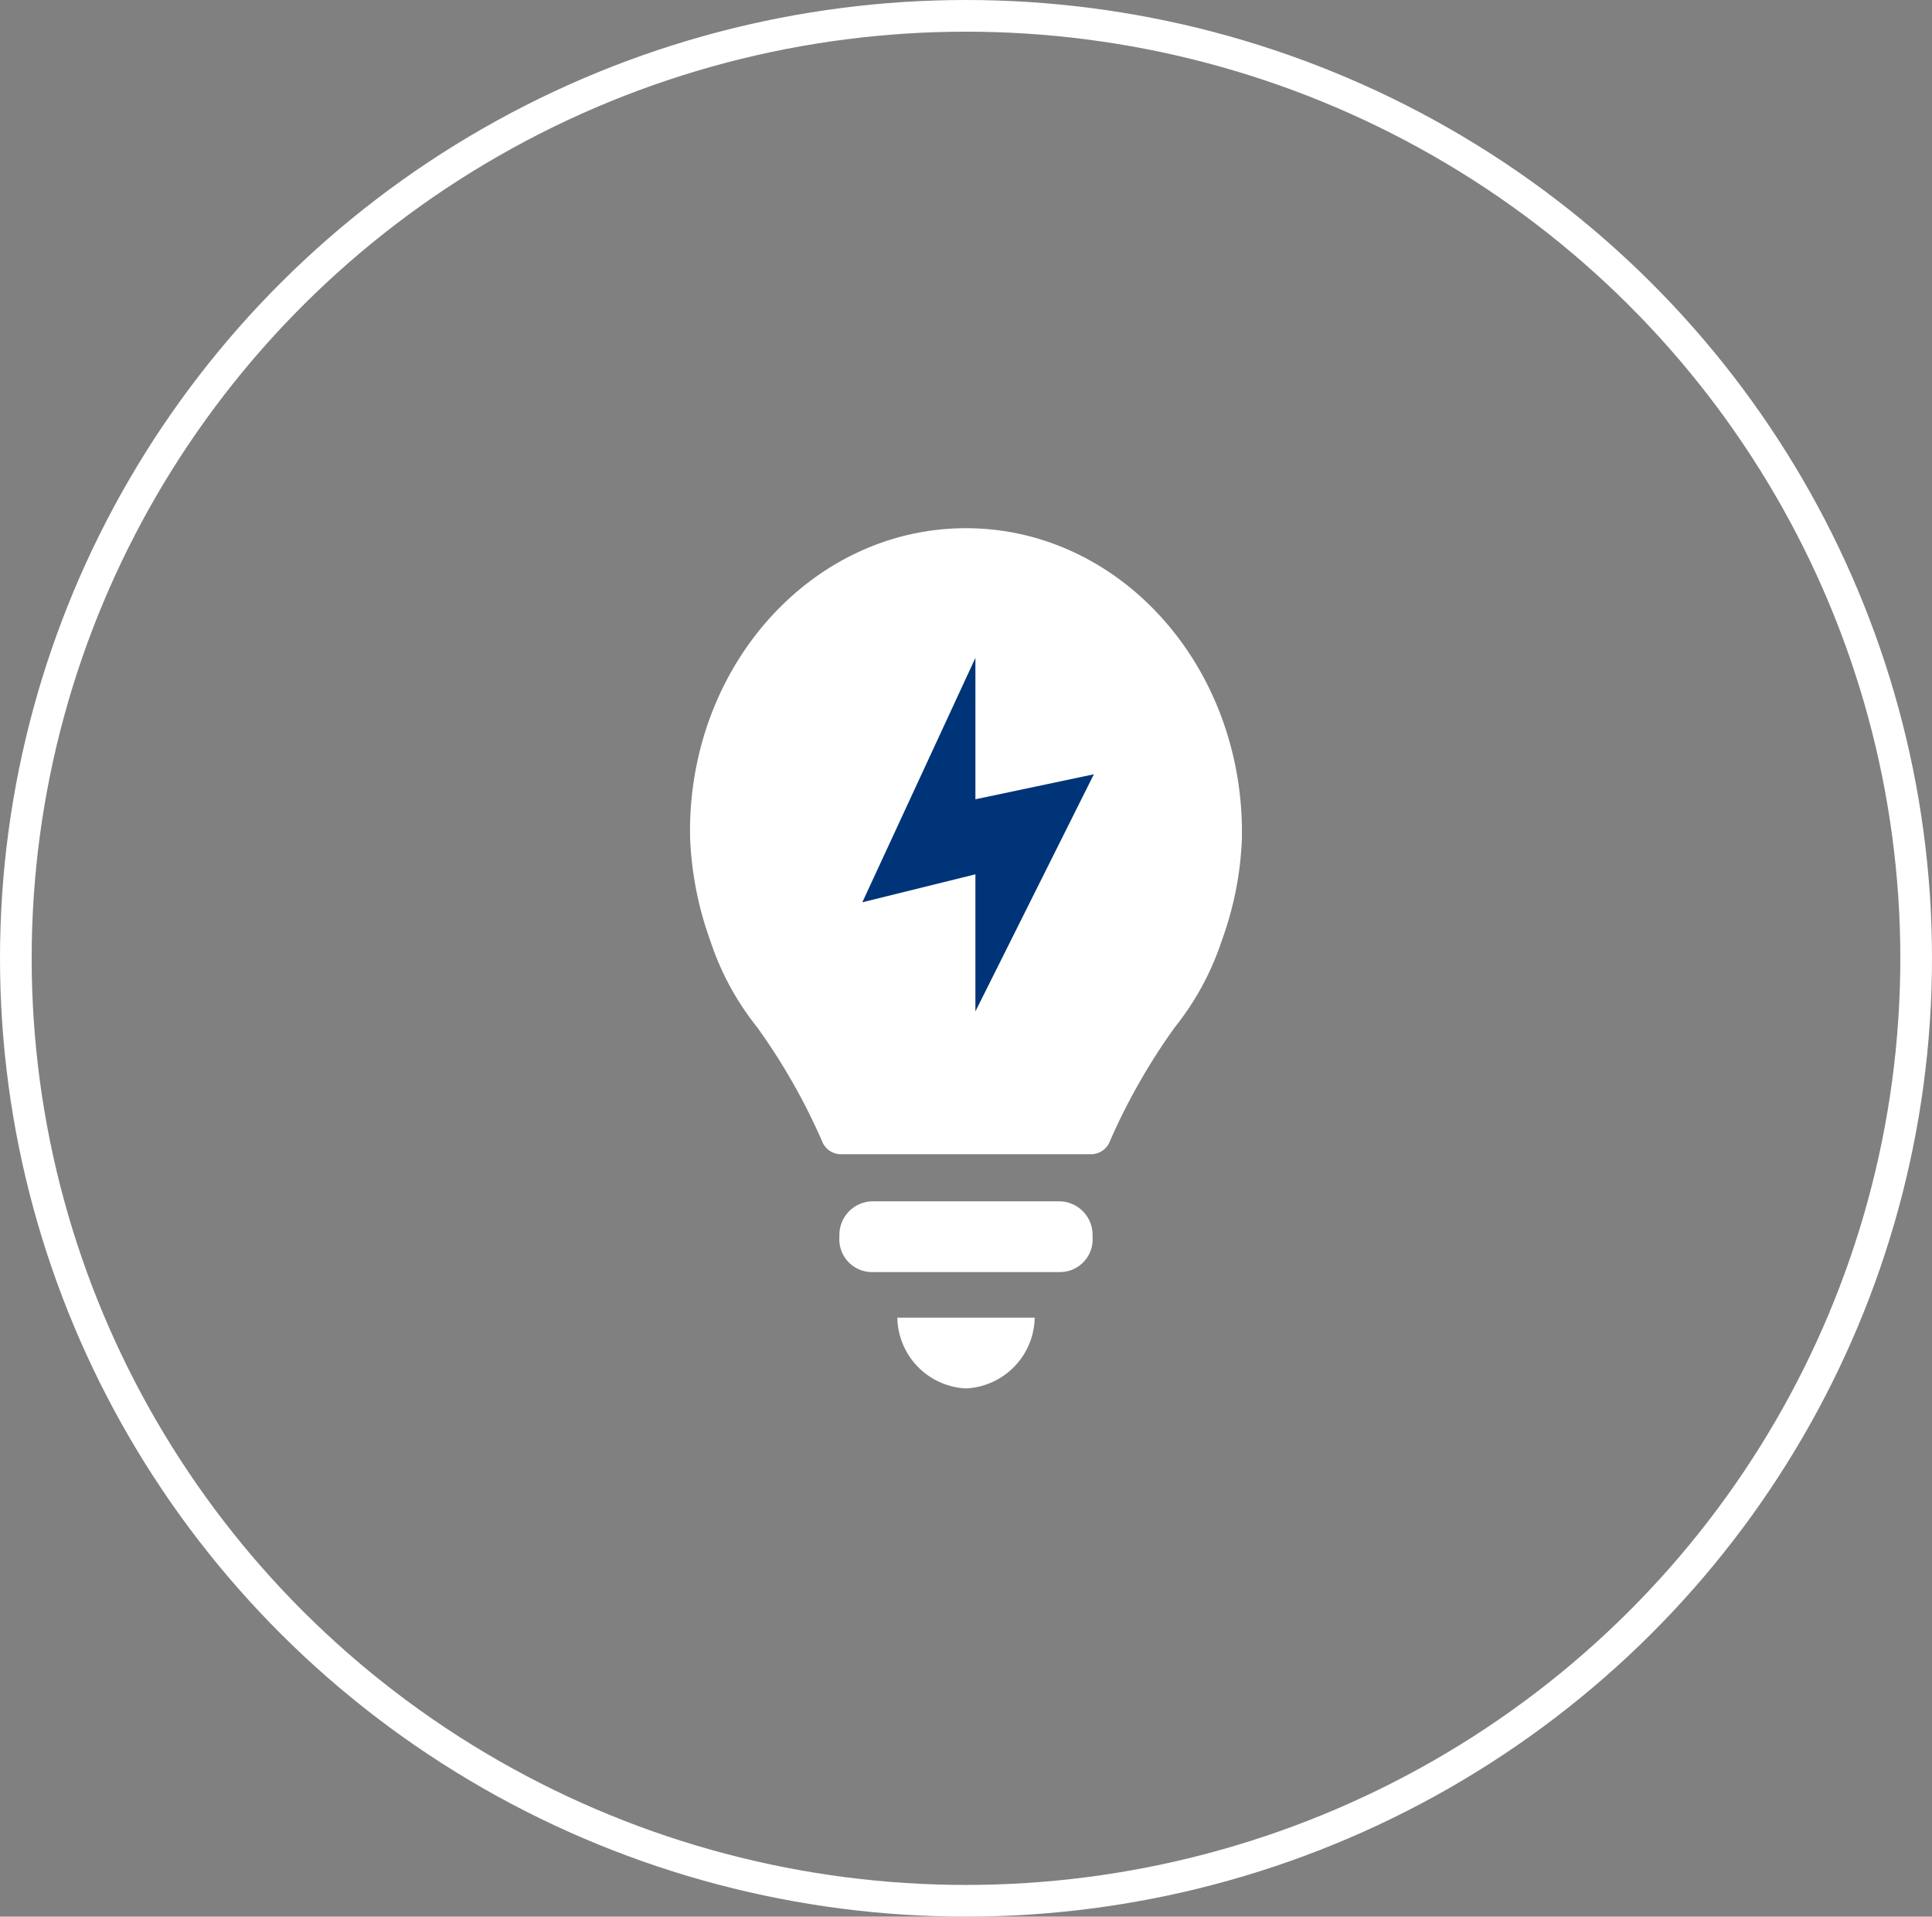 <svg xmlns="http://www.w3.org/2000/svg" xmlns:xlink="http://www.w3.org/1999/xlink" width="122" height="121" viewBox="0 0 122 121">
  <rect x="0" y="0" width="122" height="121" fill="#808080" stroke="none"/>
  <defs>
    <clipPath id="clip-path">
      <rect id="Rectangle_3349" data-name="Rectangle 3349" width="34.851" height="54.307" fill="#1c1c1c"/>
    </clipPath>
  </defs>
  <g id="initiative-icon" transform="translate(-899 -6061)">
    <g id="Ellipse_82" data-name="Ellipse 82" transform="translate(899 6061)" fill="none" stroke="#fff" stroke-width="2">
      <ellipse cx="61" cy="60.5" rx="61" ry="60.5" stroke="none"/>
      <ellipse cx="61" cy="60.5" rx="60" ry="59.5" fill="none"/>
    </g>
    <g id="Group_8709" data-name="Group 8709" transform="translate(942.574 6094.347)">
      <path id="Path_4460" data-name="Path 4460" d="M5.782,12.12,11.26,6.907s5.783-1.936,6.374-1.99,7.673.773,7.673.773l3.711,2.85s2.648,5.5,2.648,5.956.752,7.588.752,7.588-1.263,6.493-1.533,6.869S27.04,34.9,26.878,35.165s.381,3.067-1.571,3.711-6.17.472-7.245.579-6.933-.162-7.256-.579-3.038-3.831-3.281-4.988a18.961,18.961,0,0,0-1.744-4.465C4.89,27.7,2.5,22.314,2.523,21.346s-.081-3.282,0-4.2S5.782,12.12,5.782,12.12Z" transform="translate(-0.03 -3.036)" fill="#fff"/>
      <g id="Group_8038" data-name="Group 8038" transform="translate(0 0)" clip-path="url(#clip-path)">
        <path id="Path_4442" data-name="Path 4442" d="M17.508,16.076H5.61a2.118,2.118,0,0,0-2.041,2.231A2.064,2.064,0,0,0,5.61,20.541h11.9a2.063,2.063,0,0,0,2.041-2.234,2.117,2.117,0,0,0-2.041-2.231" transform="translate(5.865 26.42)" fill="#fff"/>
        <path id="Path_4443" data-name="Path 4443" d="M9.285,23.32a4.555,4.555,0,0,0,4.341-4.465H4.952A4.552,4.552,0,0,0,9.285,23.32" transform="translate(8.138 30.987)" fill="#fff"/>
        <path id="Path_4444" data-name="Path 4444" d="M30.77,19.345a15.441,15.441,0,0,1-.936,5.112,12.18,12.18,0,0,1-2.295,4,31.19,31.19,0,0,0-3.825,6.6H11.137a31.52,31.52,0,0,0-3.912-6.6,13.843,13.843,0,0,1-2.21-4,15.509,15.509,0,0,1-.936-5.112v-.558c.087-8,6.035-14.417,13.347-14.51,7.309.093,13.259,6.511,13.344,14.51ZM17.426,0C7.9,0,.169,8.369,0,18.787v.648a21.5,21.5,0,0,0,1.277,6.6,17.465,17.465,0,0,0,2.974,5.488,39.184,39.184,0,0,1,4.079,7.161,1.28,1.28,0,0,0,1.192.838H25.329a1.279,1.279,0,0,0,1.19-.838A39.2,39.2,0,0,1,30.6,31.523a17.578,17.578,0,0,0,2.977-5.488,21.068,21.068,0,0,0,1.274-6.508v-.648C34.682,8.369,26.945,0,17.426,0" transform="translate(0 0)" fill="#fff"/>
        <path id="Path_4445" data-name="Path 4445" d="M4.116,18.53,11.256,3.1v8.927l7.481-1.578-7.481,14.97V16.764Z" transform="translate(6.764 5.086)" fill="#003478"/>
      </g>
    </g>
  </g>
</svg>
